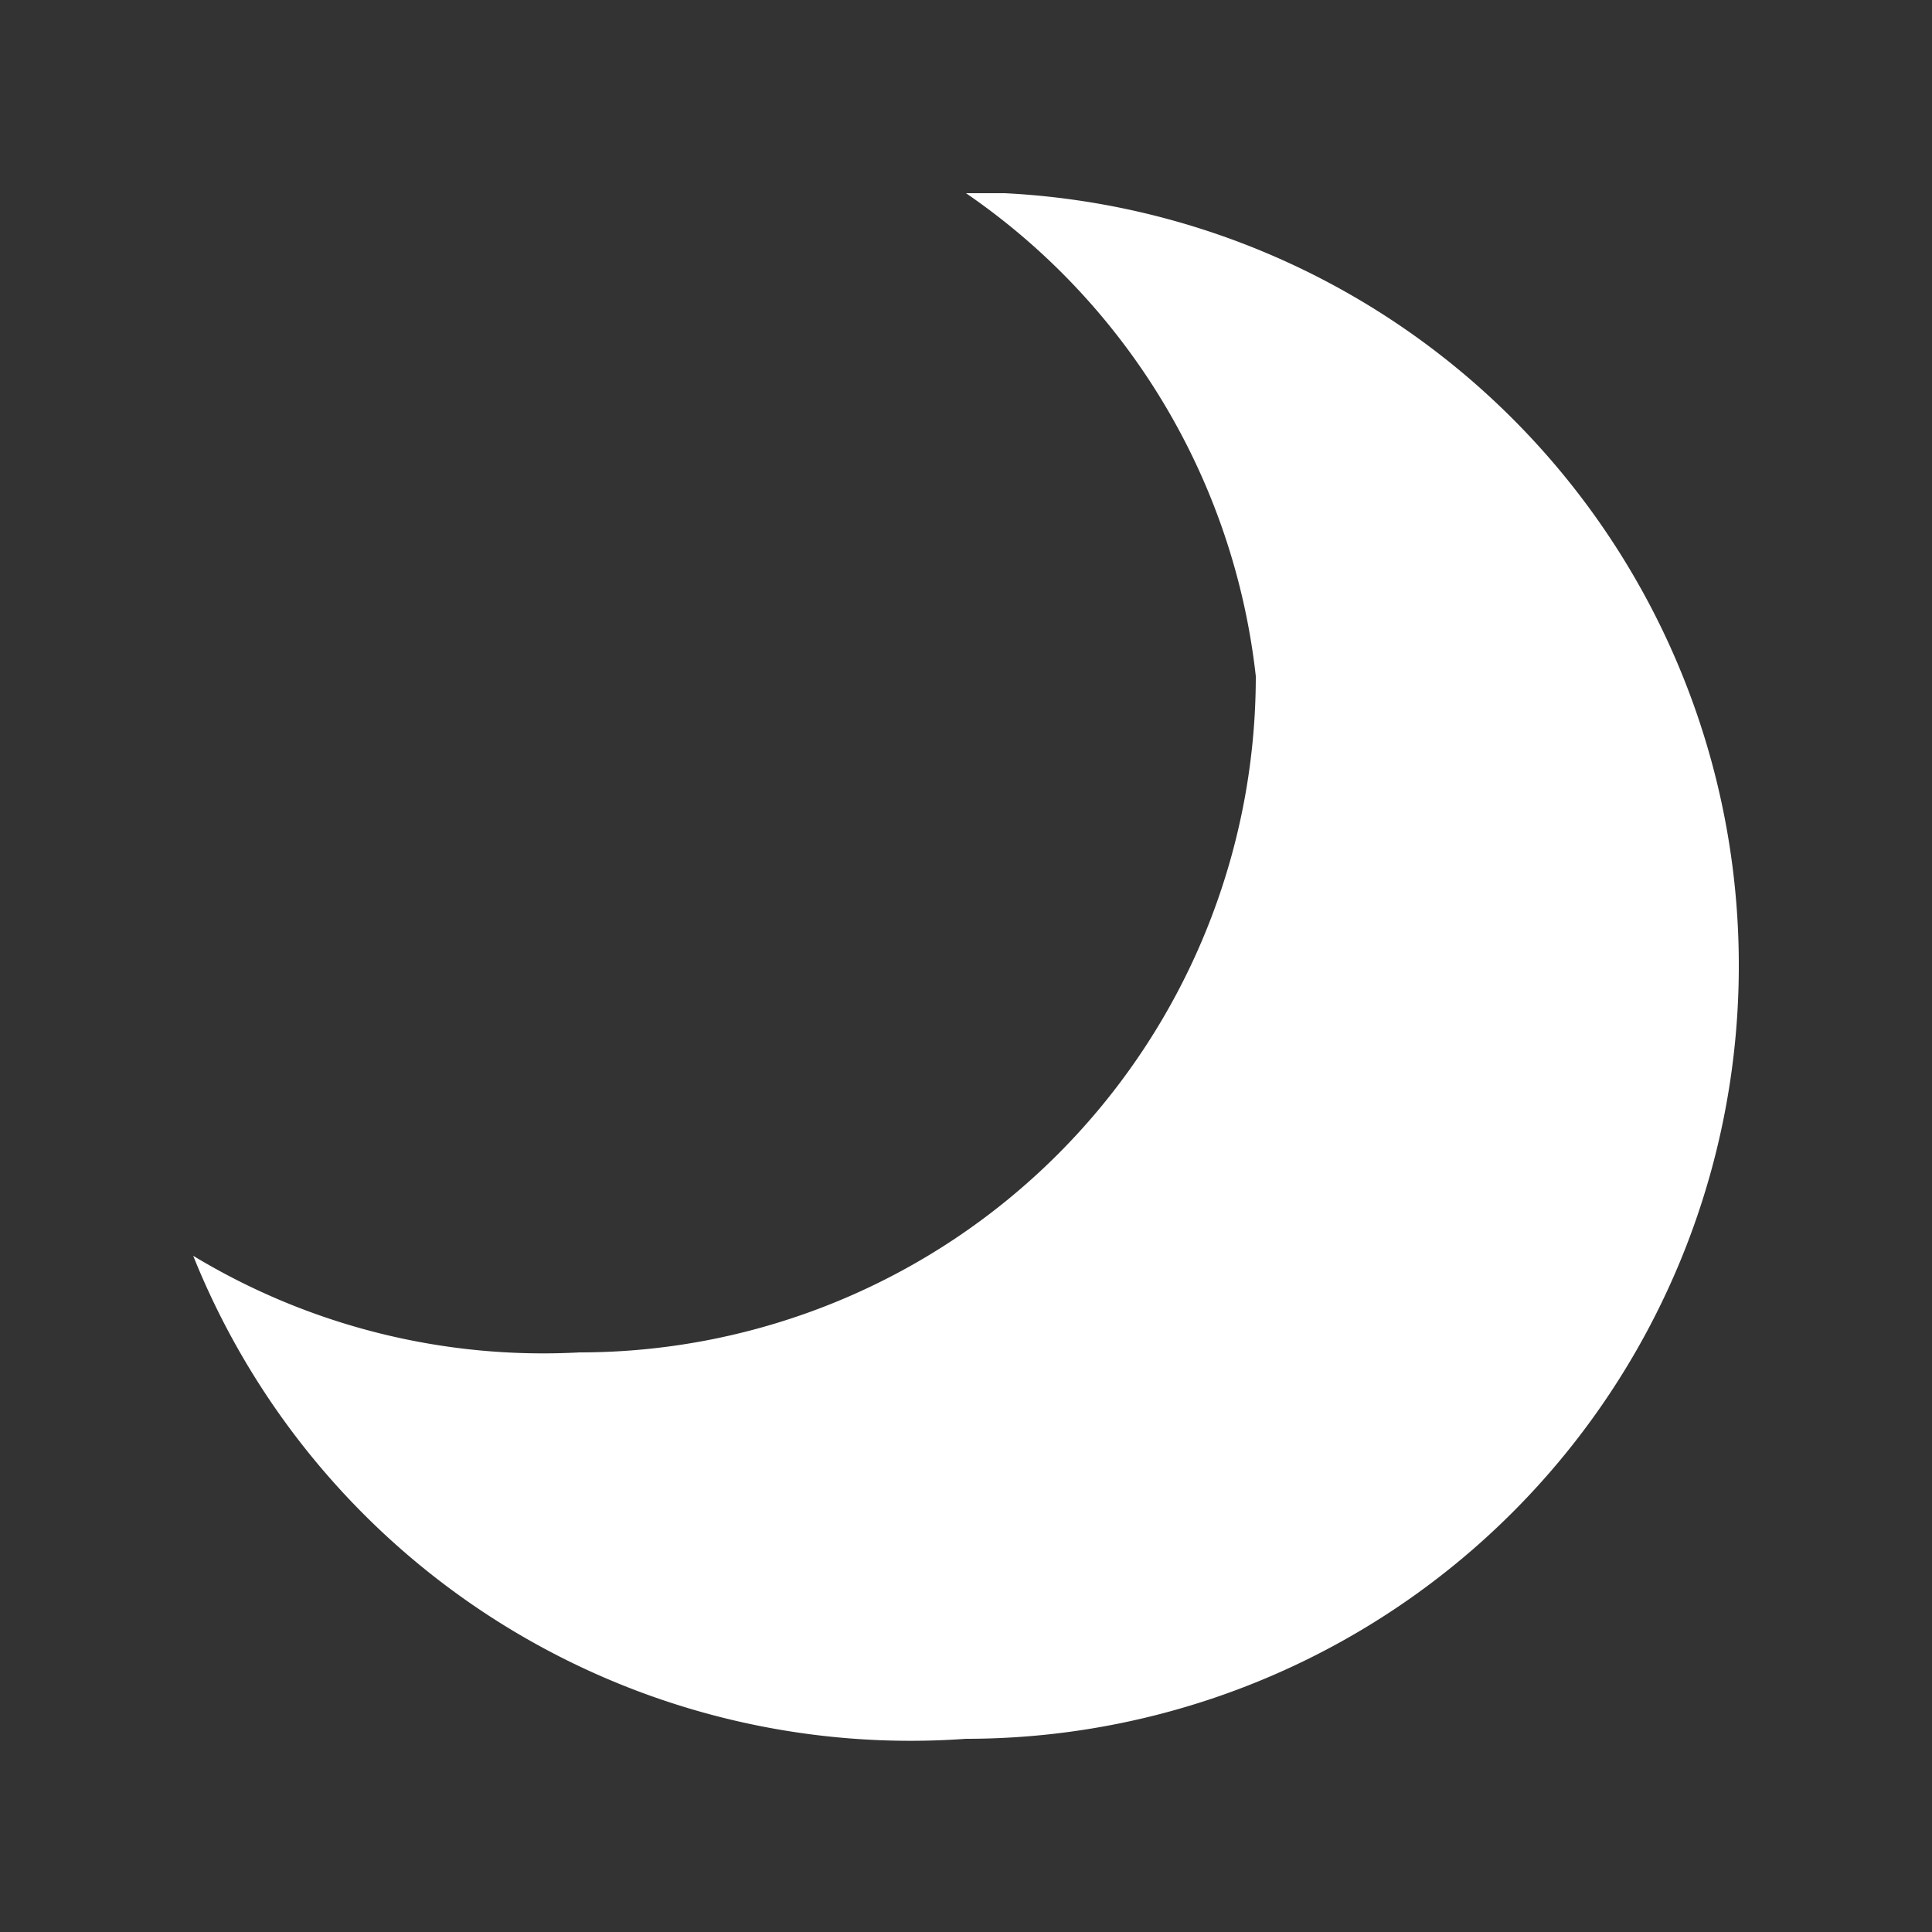 <svg width="100" height="100" viewBox="0 0 100 100" xmlns="http://www.w3.org/2000/svg" version="1.0">
   <rect x="0" y="0" width="100" height="100" fill="#333333" stroke="none"/>
   <!-- <path fill="#fff" d="
      M15,5
      L85,5  A10,10 0 0 1 95,15
      L95,85 A10,10 0 0 1 85,95
      L15,95 A10,10 0 0 1 05,85
      L05,15 A10,10 0 0 1 15,05
      Z" /> -->
   <path fill="#fff" d="
      M            50,10
      A35,35 0 0 1 65,35
       35,35 0 0 1 30,70
       35,35 0 0 1 10,65
       40,40 0 0 0 50,90
       40,40 0 0 0 90,50
       40,40 0 0 0 52,10
      Z"></path>
</svg>